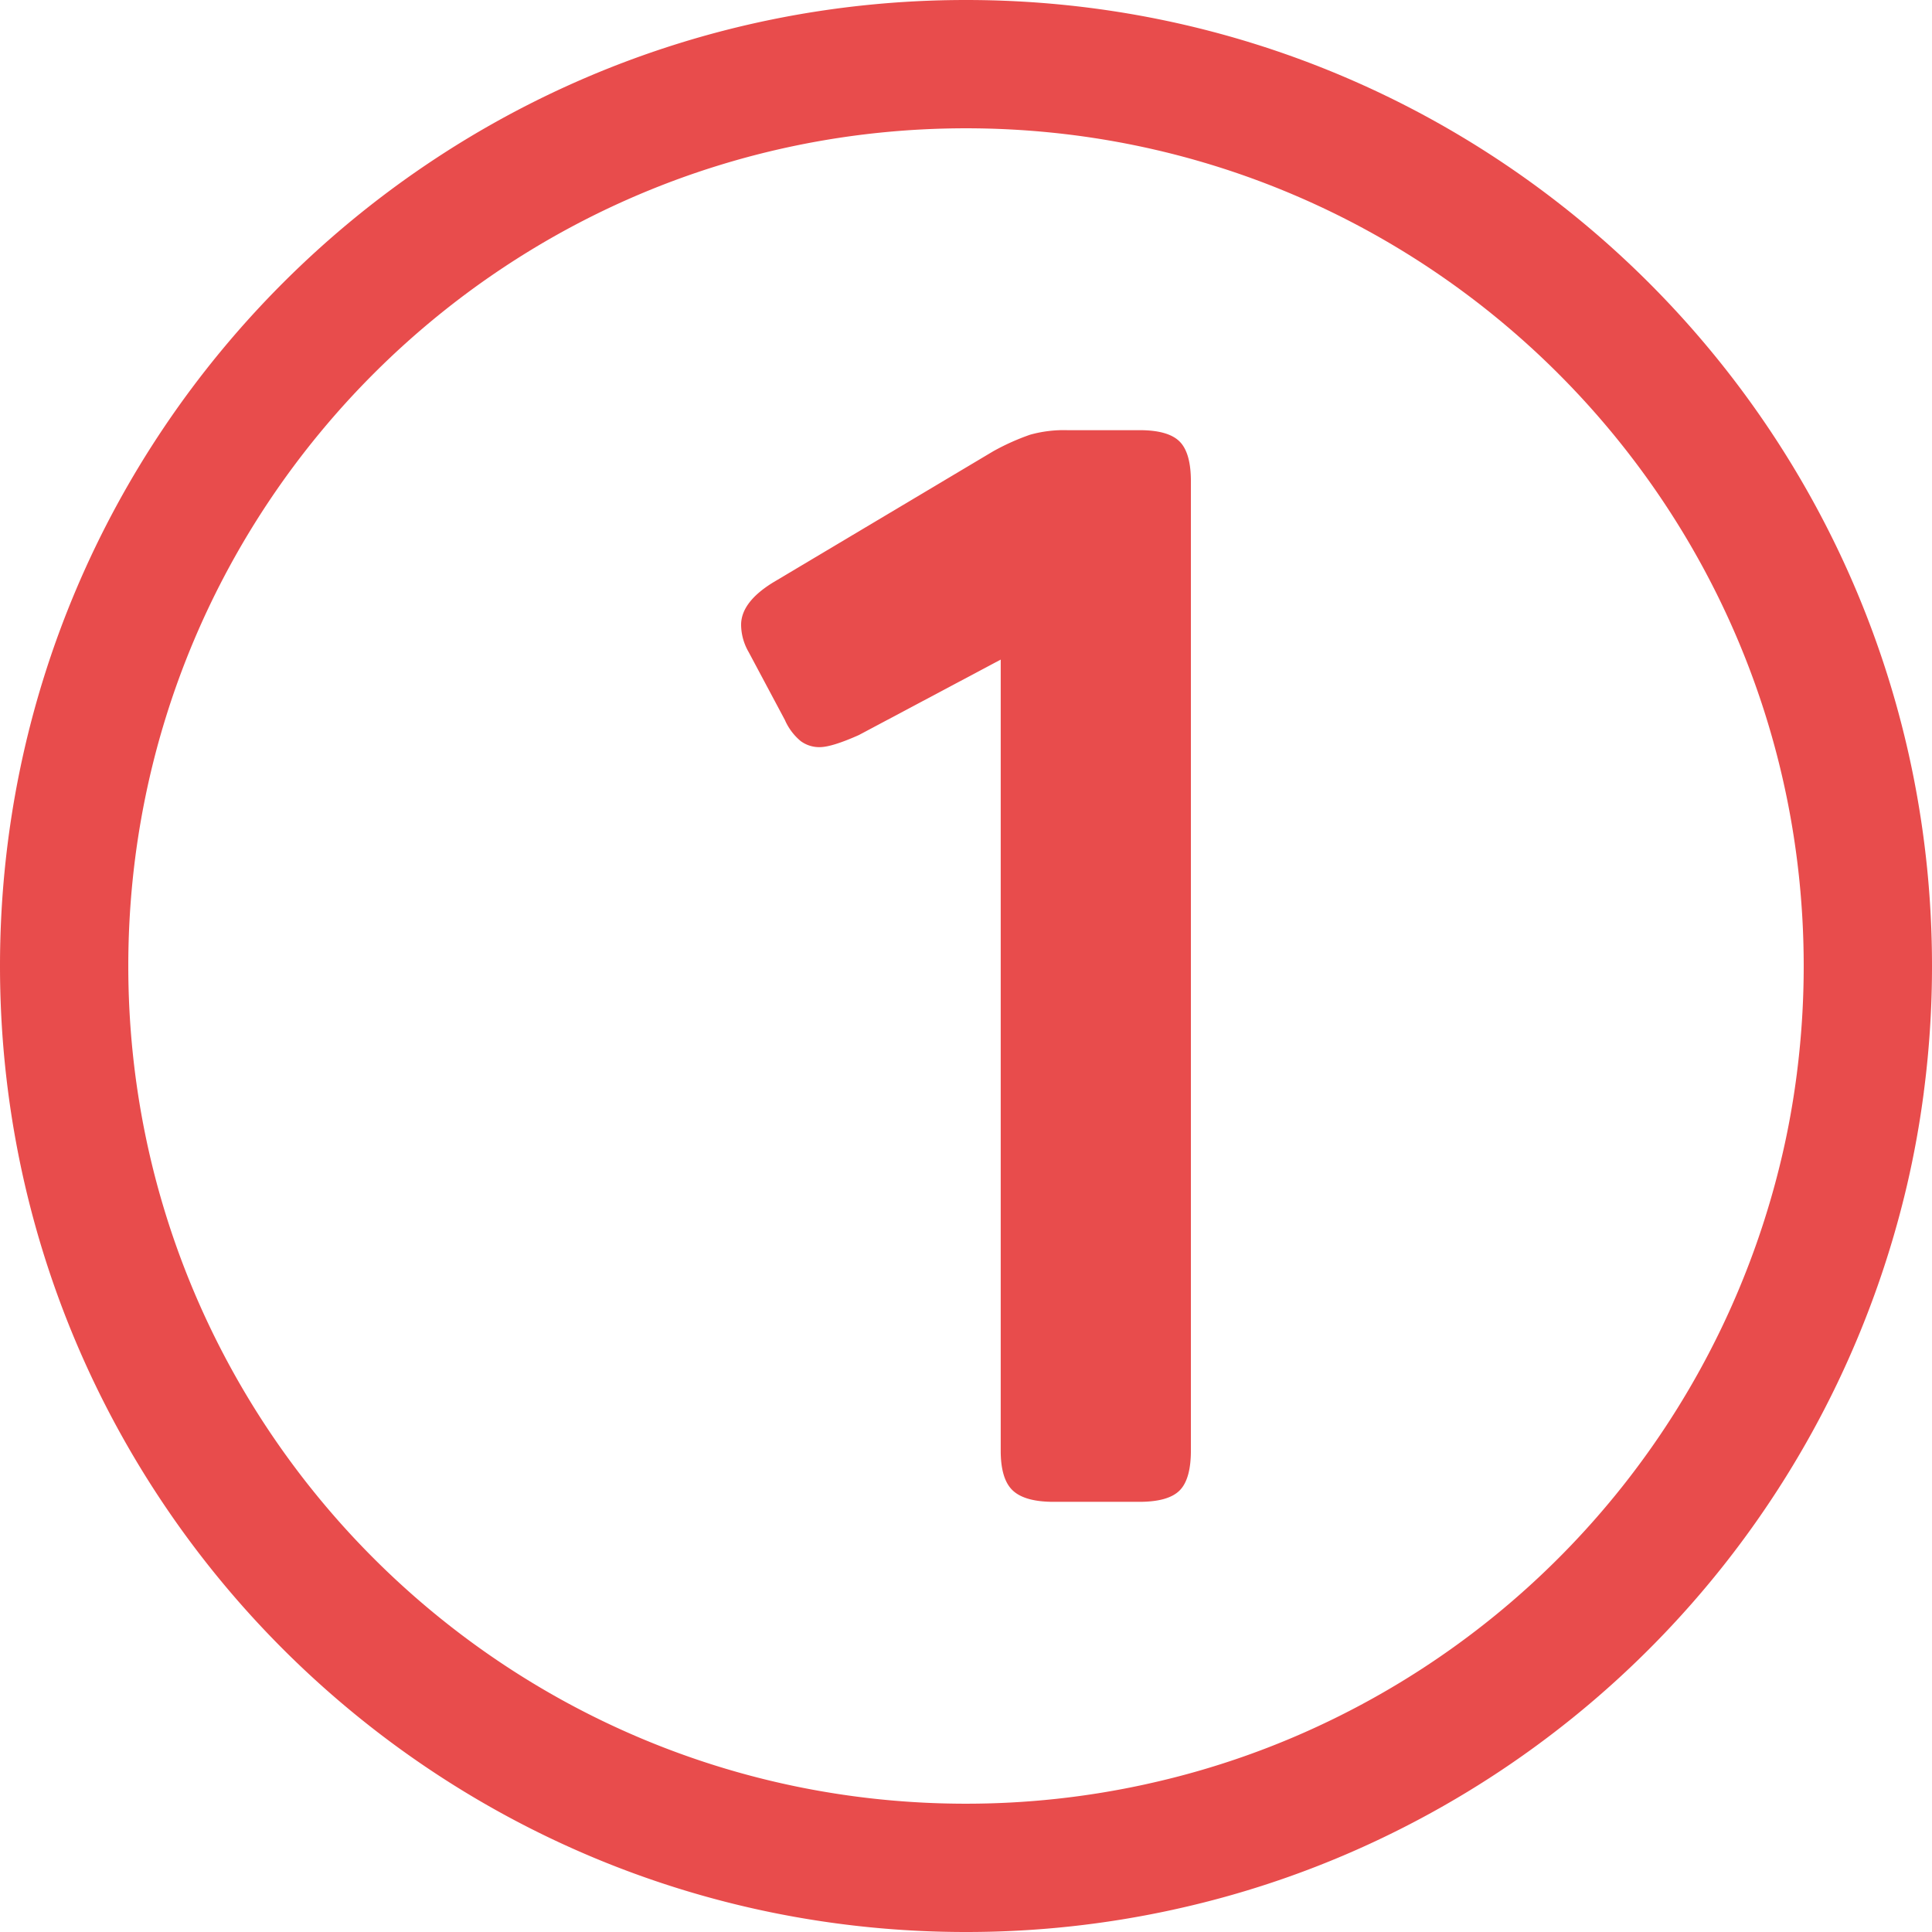 <svg height="512" viewBox="0 0 512 512" width="512" xmlns="http://www.w3.org/2000/svg"><g id="Layer_2" data-name="Layer 2"><g id="Layer_1-2" data-name="Layer 1"><g id="_1" fill="rgb(0,0,0)" data-name="1"><path d="m256 0c-141.38 0-256 114.62-256 256s114.62 256 256 256a256.3 256.3 0 0 0 54.8-5.89l.76-.17a252.93 252.93 0 0 0 58.65-20.77 256.46 256.46 0 0 0 135.24-171.41q2.78-12 4.39-24.39c0-.22.06-.44.08-.66a255.9 255.9 0 0 0 2.08-32.71c0-141.38-114.62-256-256-256zm220.2 284.37c0 .19-.05.38-.07.57q-1.39 10.74-3.81 21.15a222.39 222.39 0 0 1 -117.32 148.64 219.09 219.09 0 0 1 -50.86 18l-.66.15a222 222 0 0 1 -47.48 5.12c-122.6 0-222-99.4-222-222s99.4-222 222-222 222 99.4 222 222a223.23 223.23 0 0 1 -1.8 28.37z" fill="#e84c4c" opacity="1" original-fill="#000000"></path><path d="m268.4 395q-3.21-3-3.2-10.6v-209.6l-37.6 20q-7.2 3.21-10.4 3.2a8.24 8.24 0 0 1 -5-1.6 15.11 15.11 0 0 1 -4.2-5.6l-9.6-18a14.64 14.64 0 0 1 -2-7.2q0-6 8.4-11.2l58.4-34.8a61.56 61.56 0 0 1 9.8-4.4 33.23 33.23 0 0 1 9.8-1.2h19.2q7.59 0 10.6 3t3 10.6v256.8q0 7.61-3 10.6t-10.6 3h-22.8q-7.6 0-10.8-3z" fill="#e84c4c" opacity="1" original-fill="#000000"></path></g></g></g></svg>